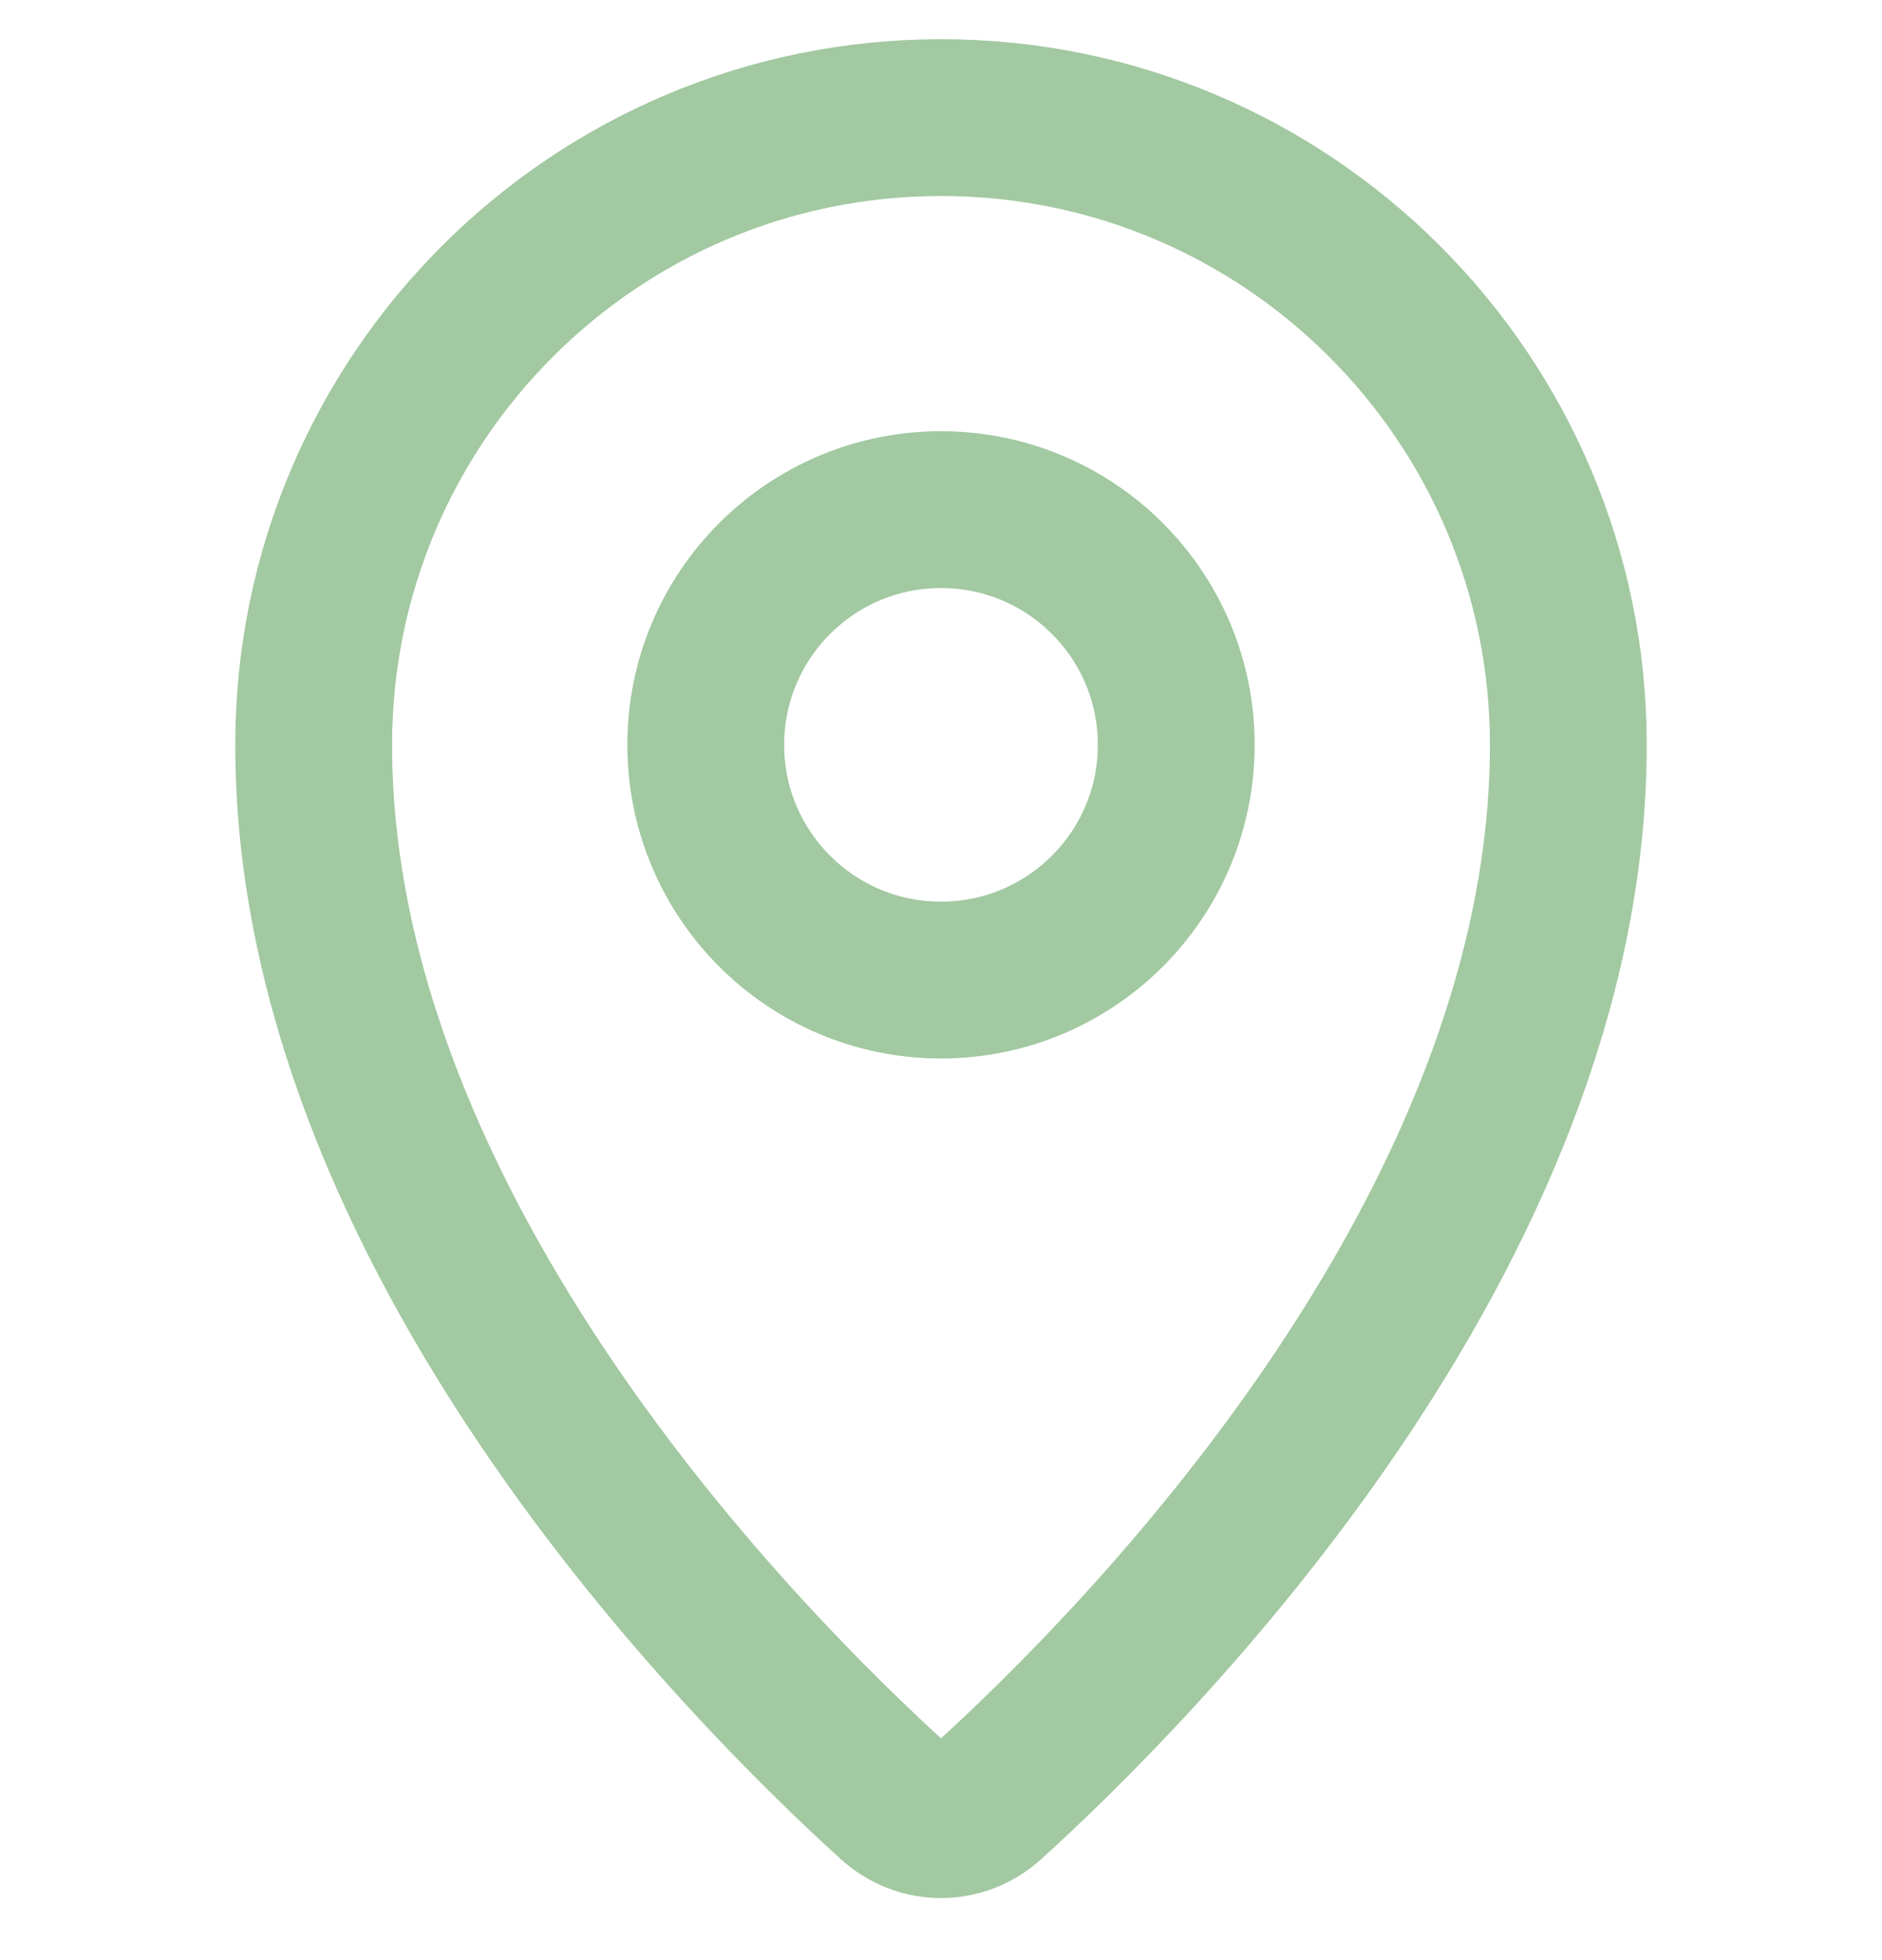 <svg xmlns="http://www.w3.org/2000/svg" width="24" height="25" viewBox="0 0 24 25" fill="none"><g clip-path="url(#clip0_413_40760)"><path d="M20 9.5C20 15.732 14.476 21.274 12.608 22.97C12.258 23.288 11.742 23.288 11.392 22.97C9.524 21.274 4 15.732 4 9.5C4 5.082 7.582 1.5 12 1.5C16.418 1.5 20 5.082 20 9.5Z" stroke="#A2C9A1" stroke-width="2" stroke-linecap="round"></path><path d="M15 9.5C15 11.157 13.657 12.5 12 12.5C10.343 12.5 9 11.157 9 9.5C9 7.843 10.343 6.5 12 6.5C13.657 6.5 15 7.843 15 9.5Z" stroke="#A2C9A1" stroke-width="2" stroke-linecap="round"></path></g><defs><clipPath id="clip0_413_40760"><rect width="24" height="24" fill="white" transform="translate(0 0.5)"></rect></clipPath></defs></svg>